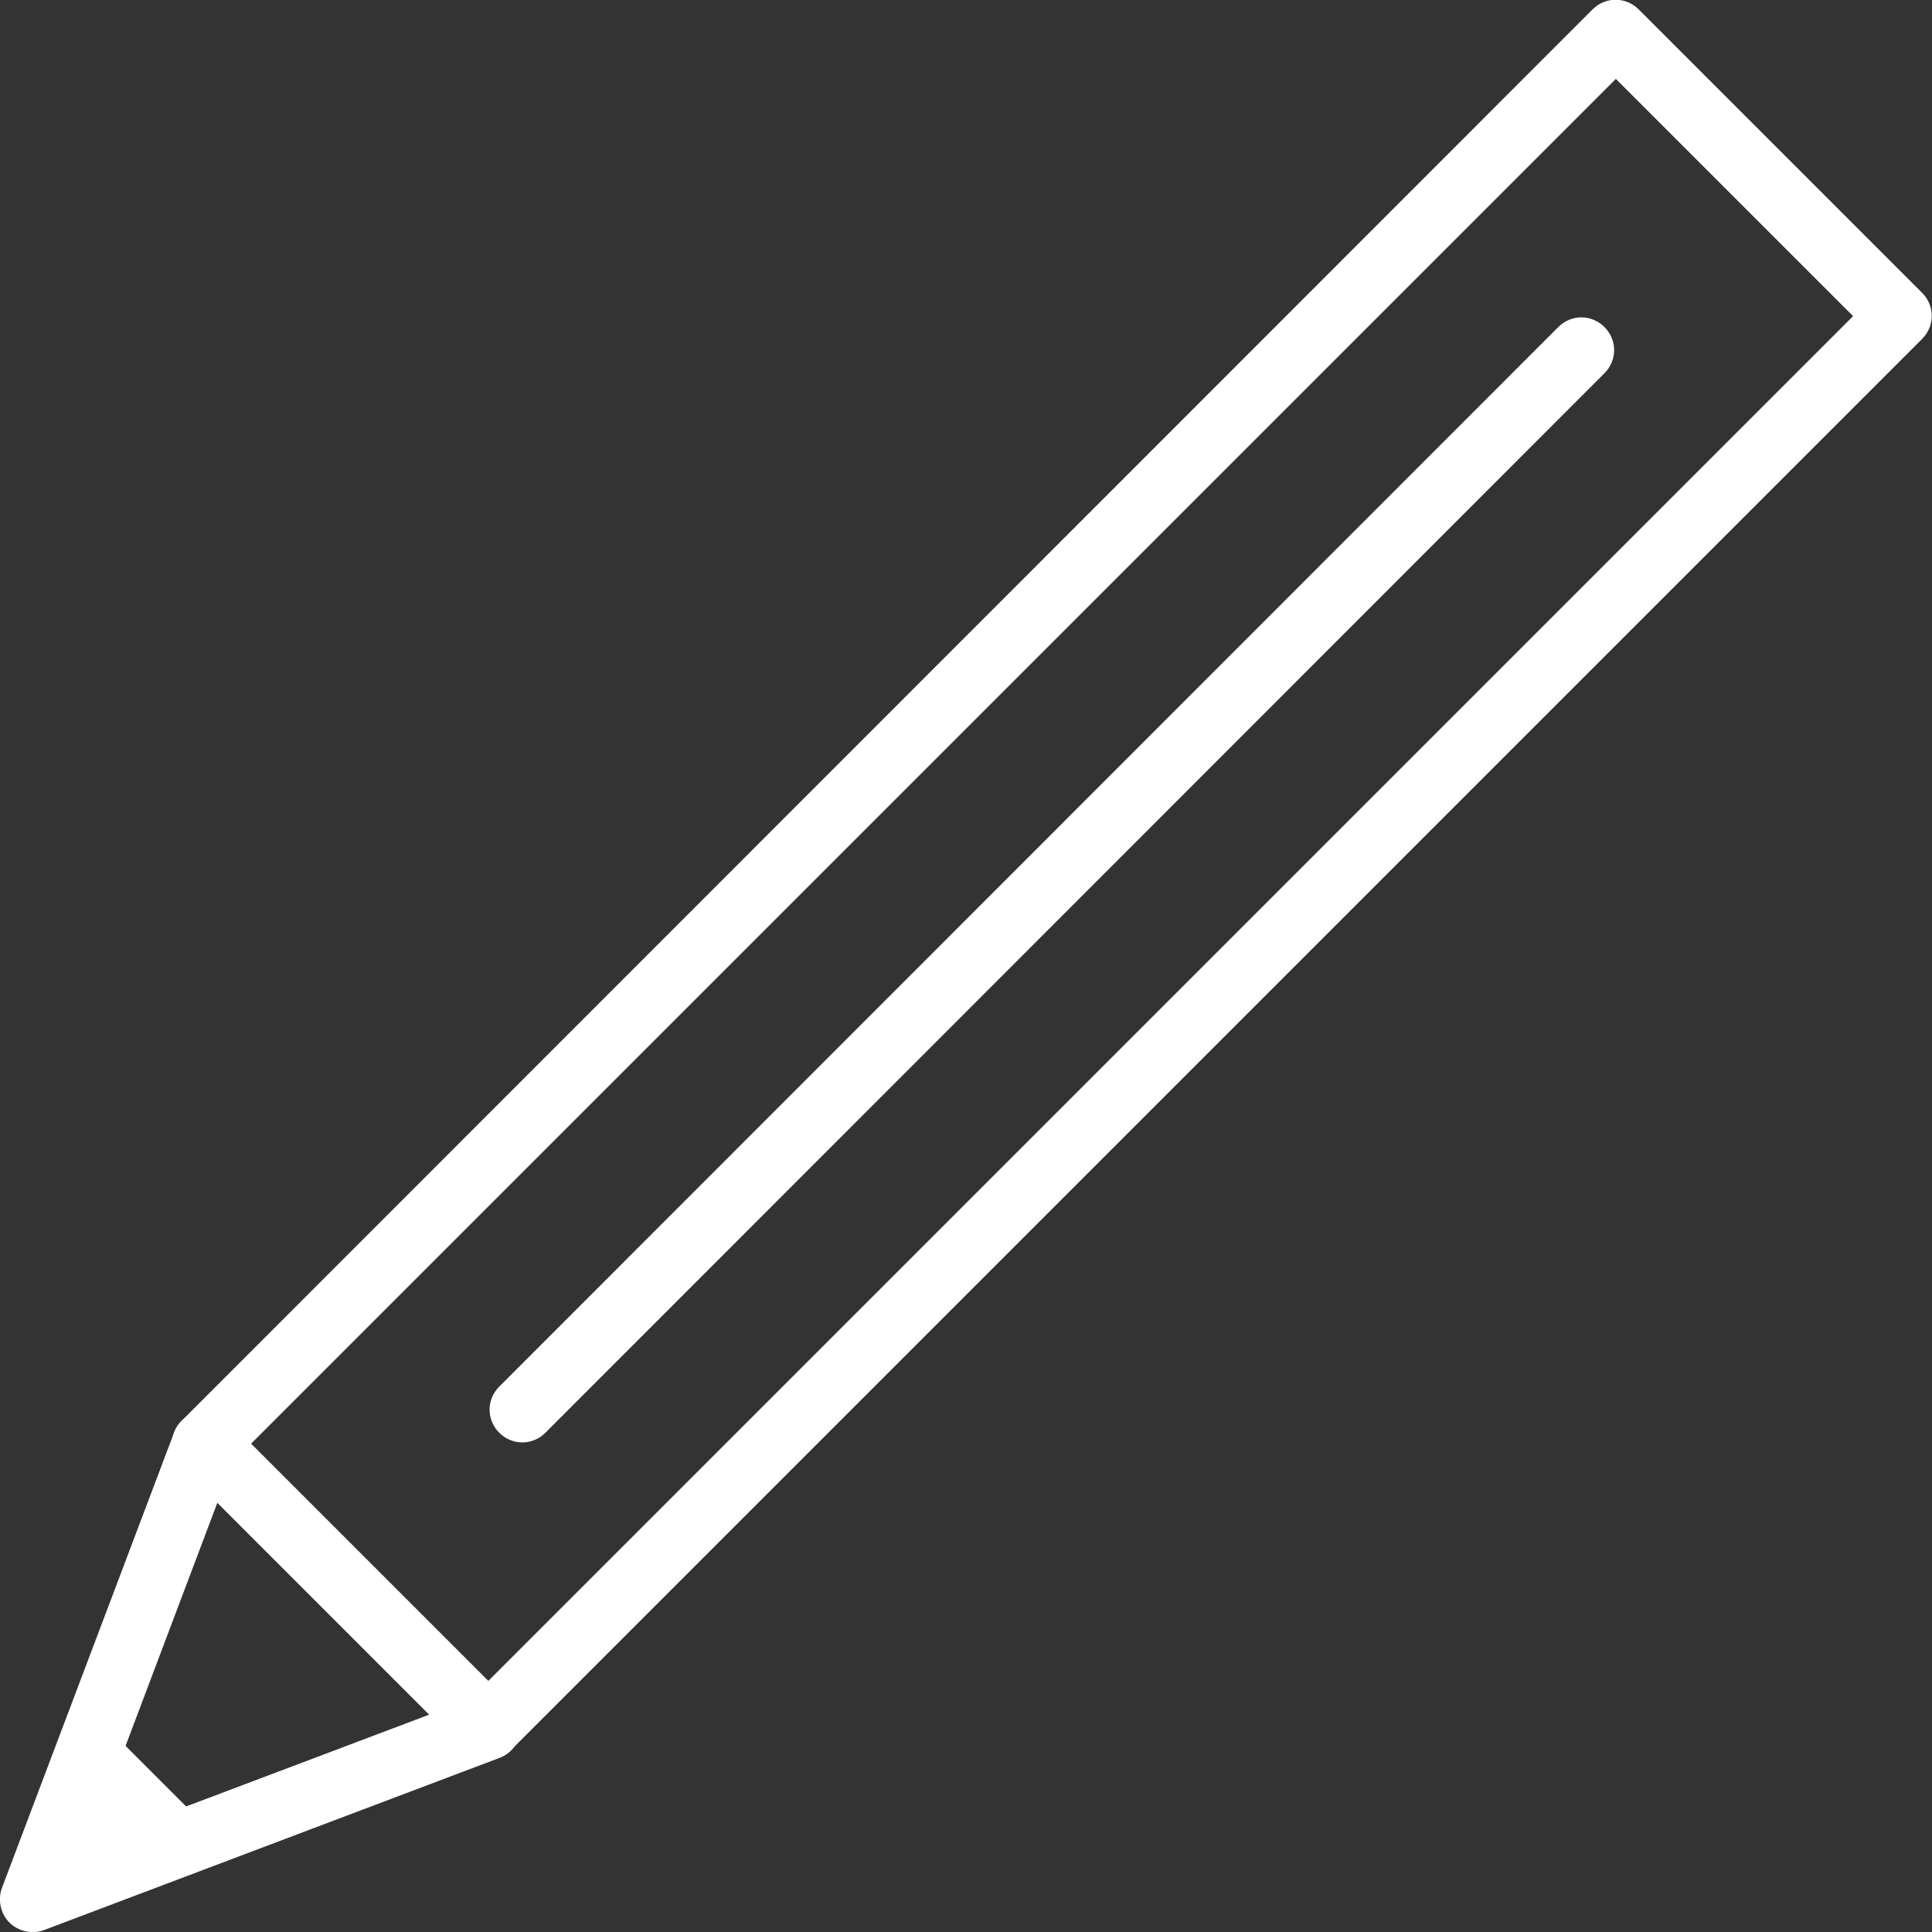 <?xml version="1.0" encoding="UTF-8"?><svg id="_レイヤー_2" xmlns="http://www.w3.org/2000/svg" viewBox="0 0 38.93 38.93"><rect x="0" y="0" width="38.93" height="38.93" fill="#333333" stroke="none"/><defs><style>.cls-1{fill:#fff;}</style></defs><g id="_デザイン"><path class="cls-1" d="m9.37,35.27l-5.71-5.71c-.26-.26-.26-.67,0-.93L32.09.19c.26-.26.67-.26.93,0l5.71,5.71c.26.26.26.67,0,.93l-28.43,28.43c-.26.26-.67.26-.93,0Zm-4.31-6.18l4.78,4.78L37.34,6.37l-4.78-4.78L5.06,29.09Z"/><path class="cls-1" d="m.19,38.74H.19c-.18-.18-.24-.46-.15-.7l3.47-9.18c.08-.21.26-.36.48-.41.22-.05.45.02.6.18l5.71,5.71c.16.16.23.39.18.6-.05.22-.2.4-.41.48l-9.18,3.47c-.24.09-.52.03-.7-.15Zm4.19-8.46l-2.59,6.86,6.86-2.59-4.27-4.27Z"/><polygon class="cls-1" points=".66 38.27 4.17 36.82 2.11 34.76 .66 38.27"/><path class="cls-1" d="m10.06,28.87c-.26-.26-.26-.67,0-.93L31.4,6.59c.26-.26.67-.26.93,0,.26.26.26.67,0,.93L10.99,28.87c-.26.26-.67.26-.93,0Z"/></g></svg>